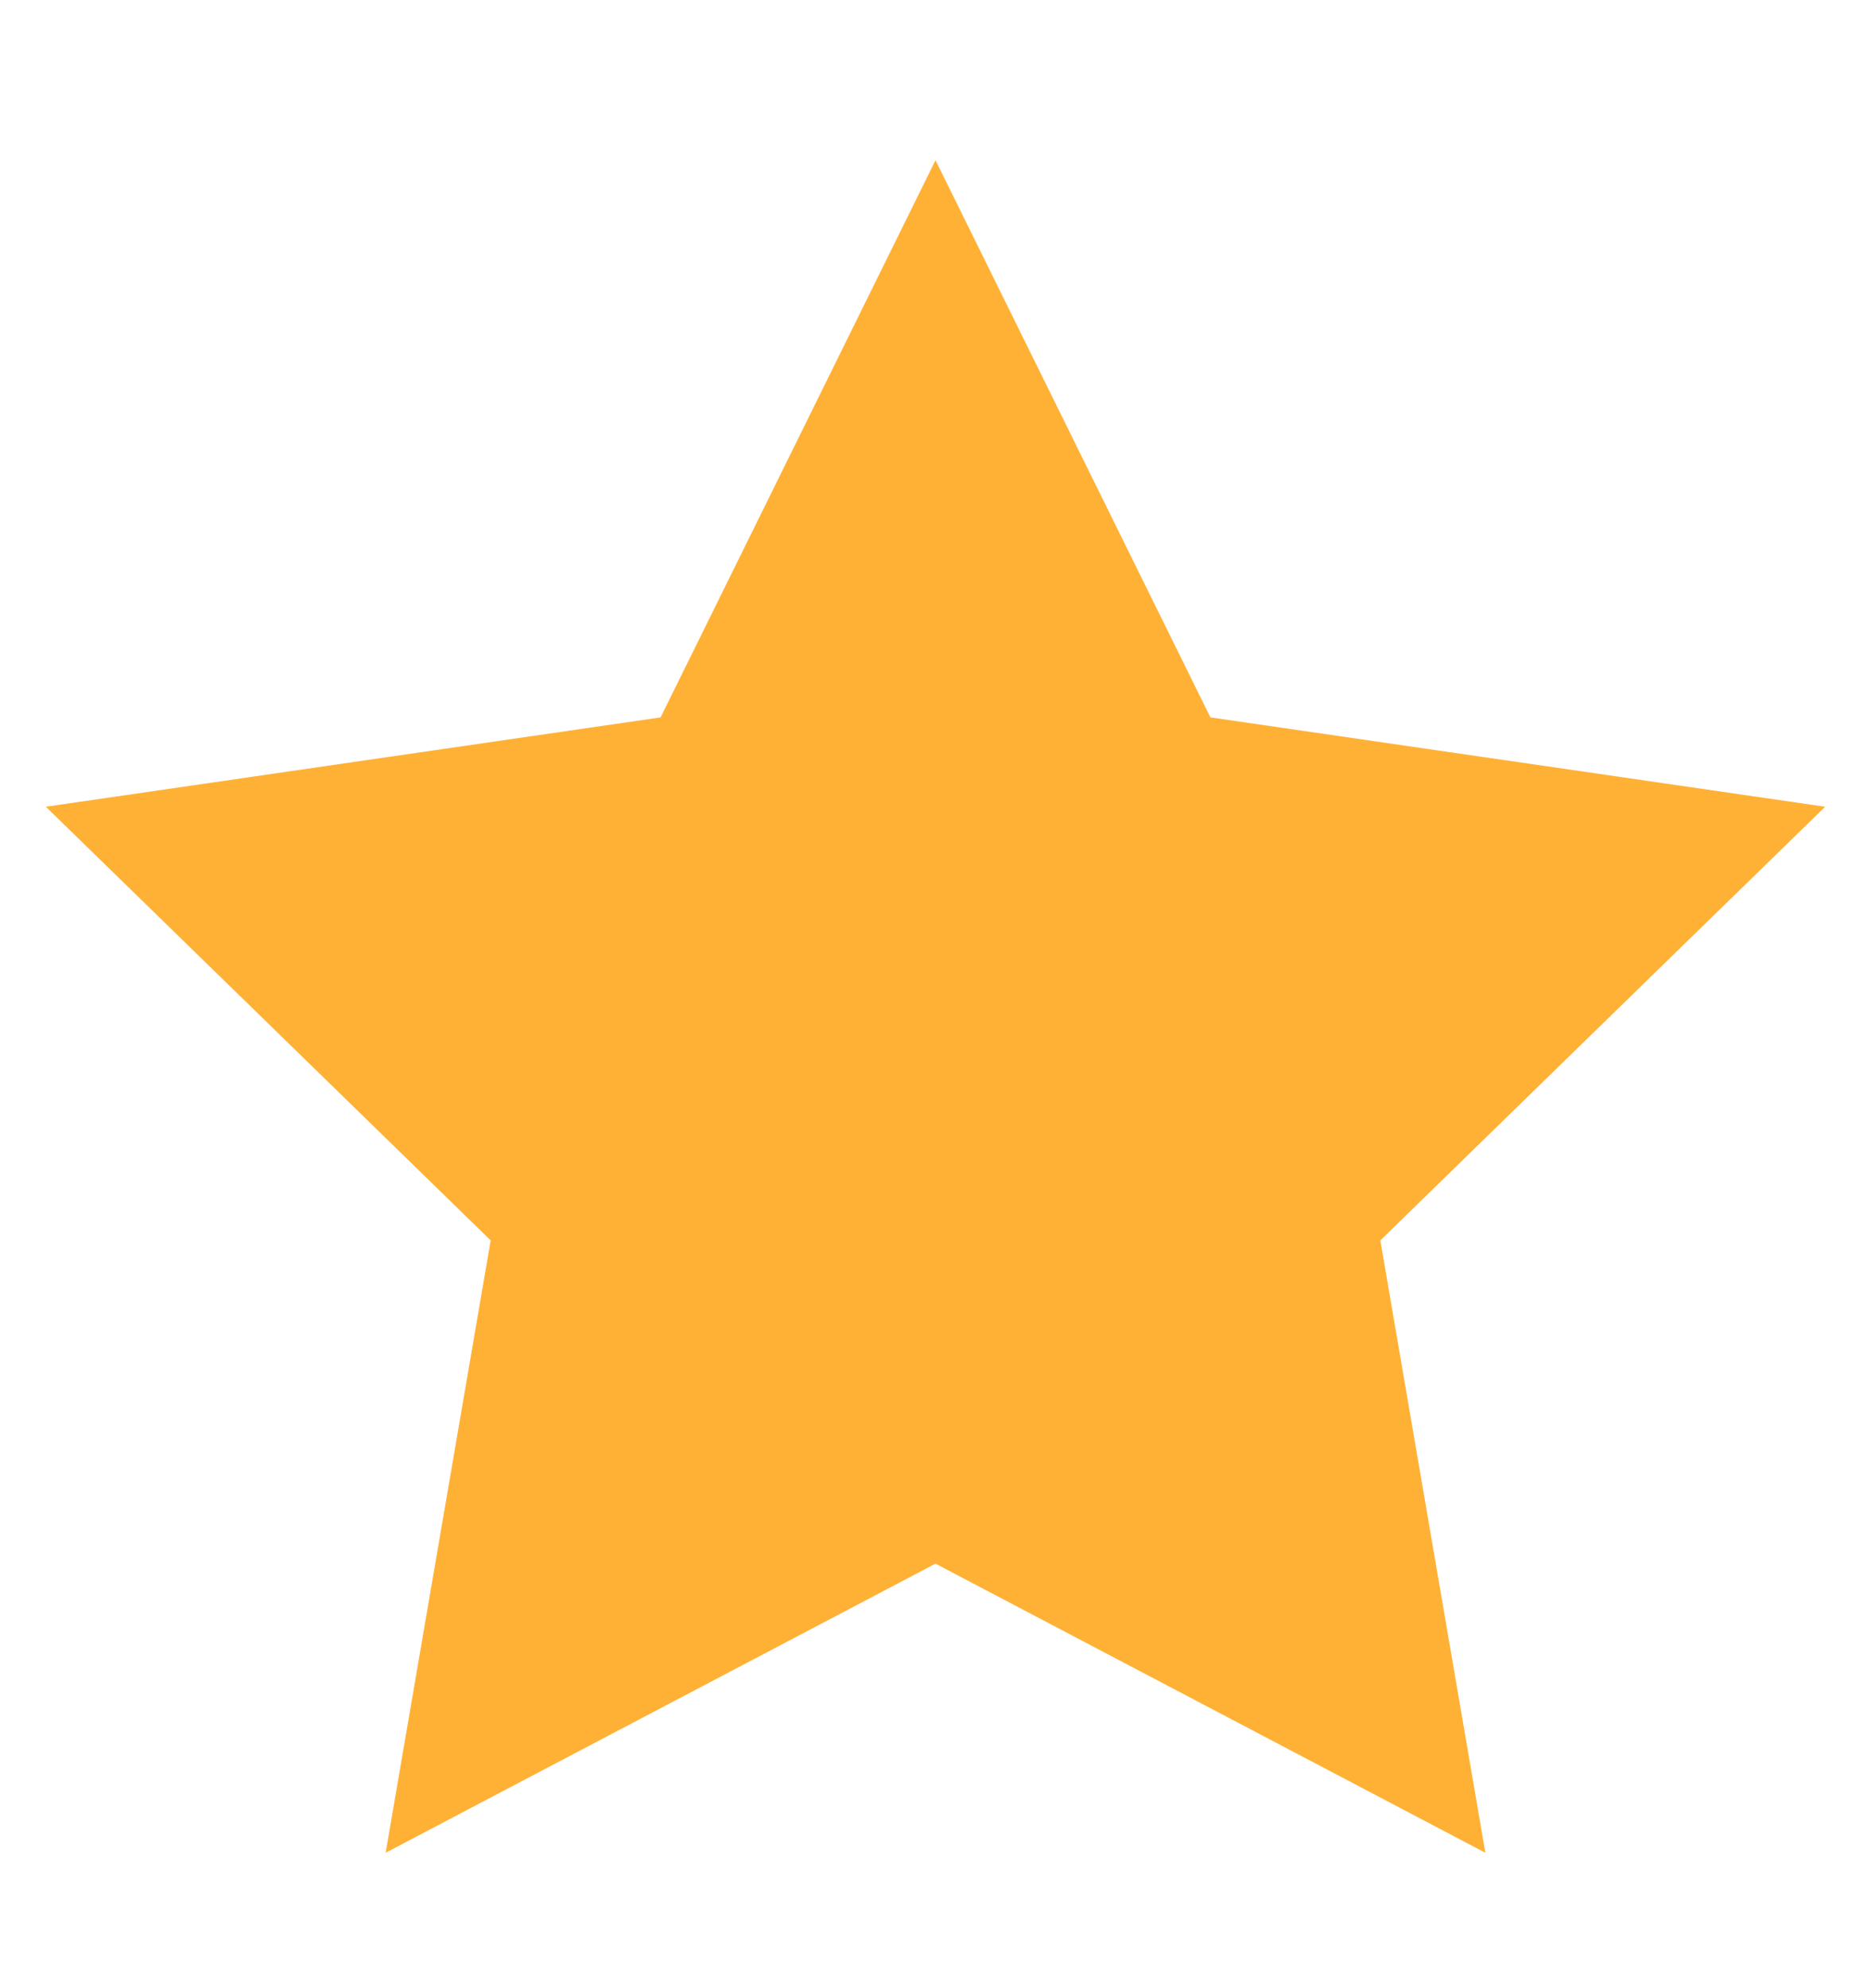 <svg width="16" height="17" viewBox="0 0 16 17" fill="none" xmlns="http://www.w3.org/2000/svg">
<g id="Star rating / Single / filled">
<path id="Icon color" fill-rule="evenodd" clip-rule="evenodd" d="M8 13.37L3.298 15.842L4.196 10.606L0.392 6.898L5.649 6.134L8 1.37L10.351 6.134L15.608 6.898L11.804 10.606L12.702 15.842L8 13.37Z" fill="#FFB136"/>
</g>
</svg>
